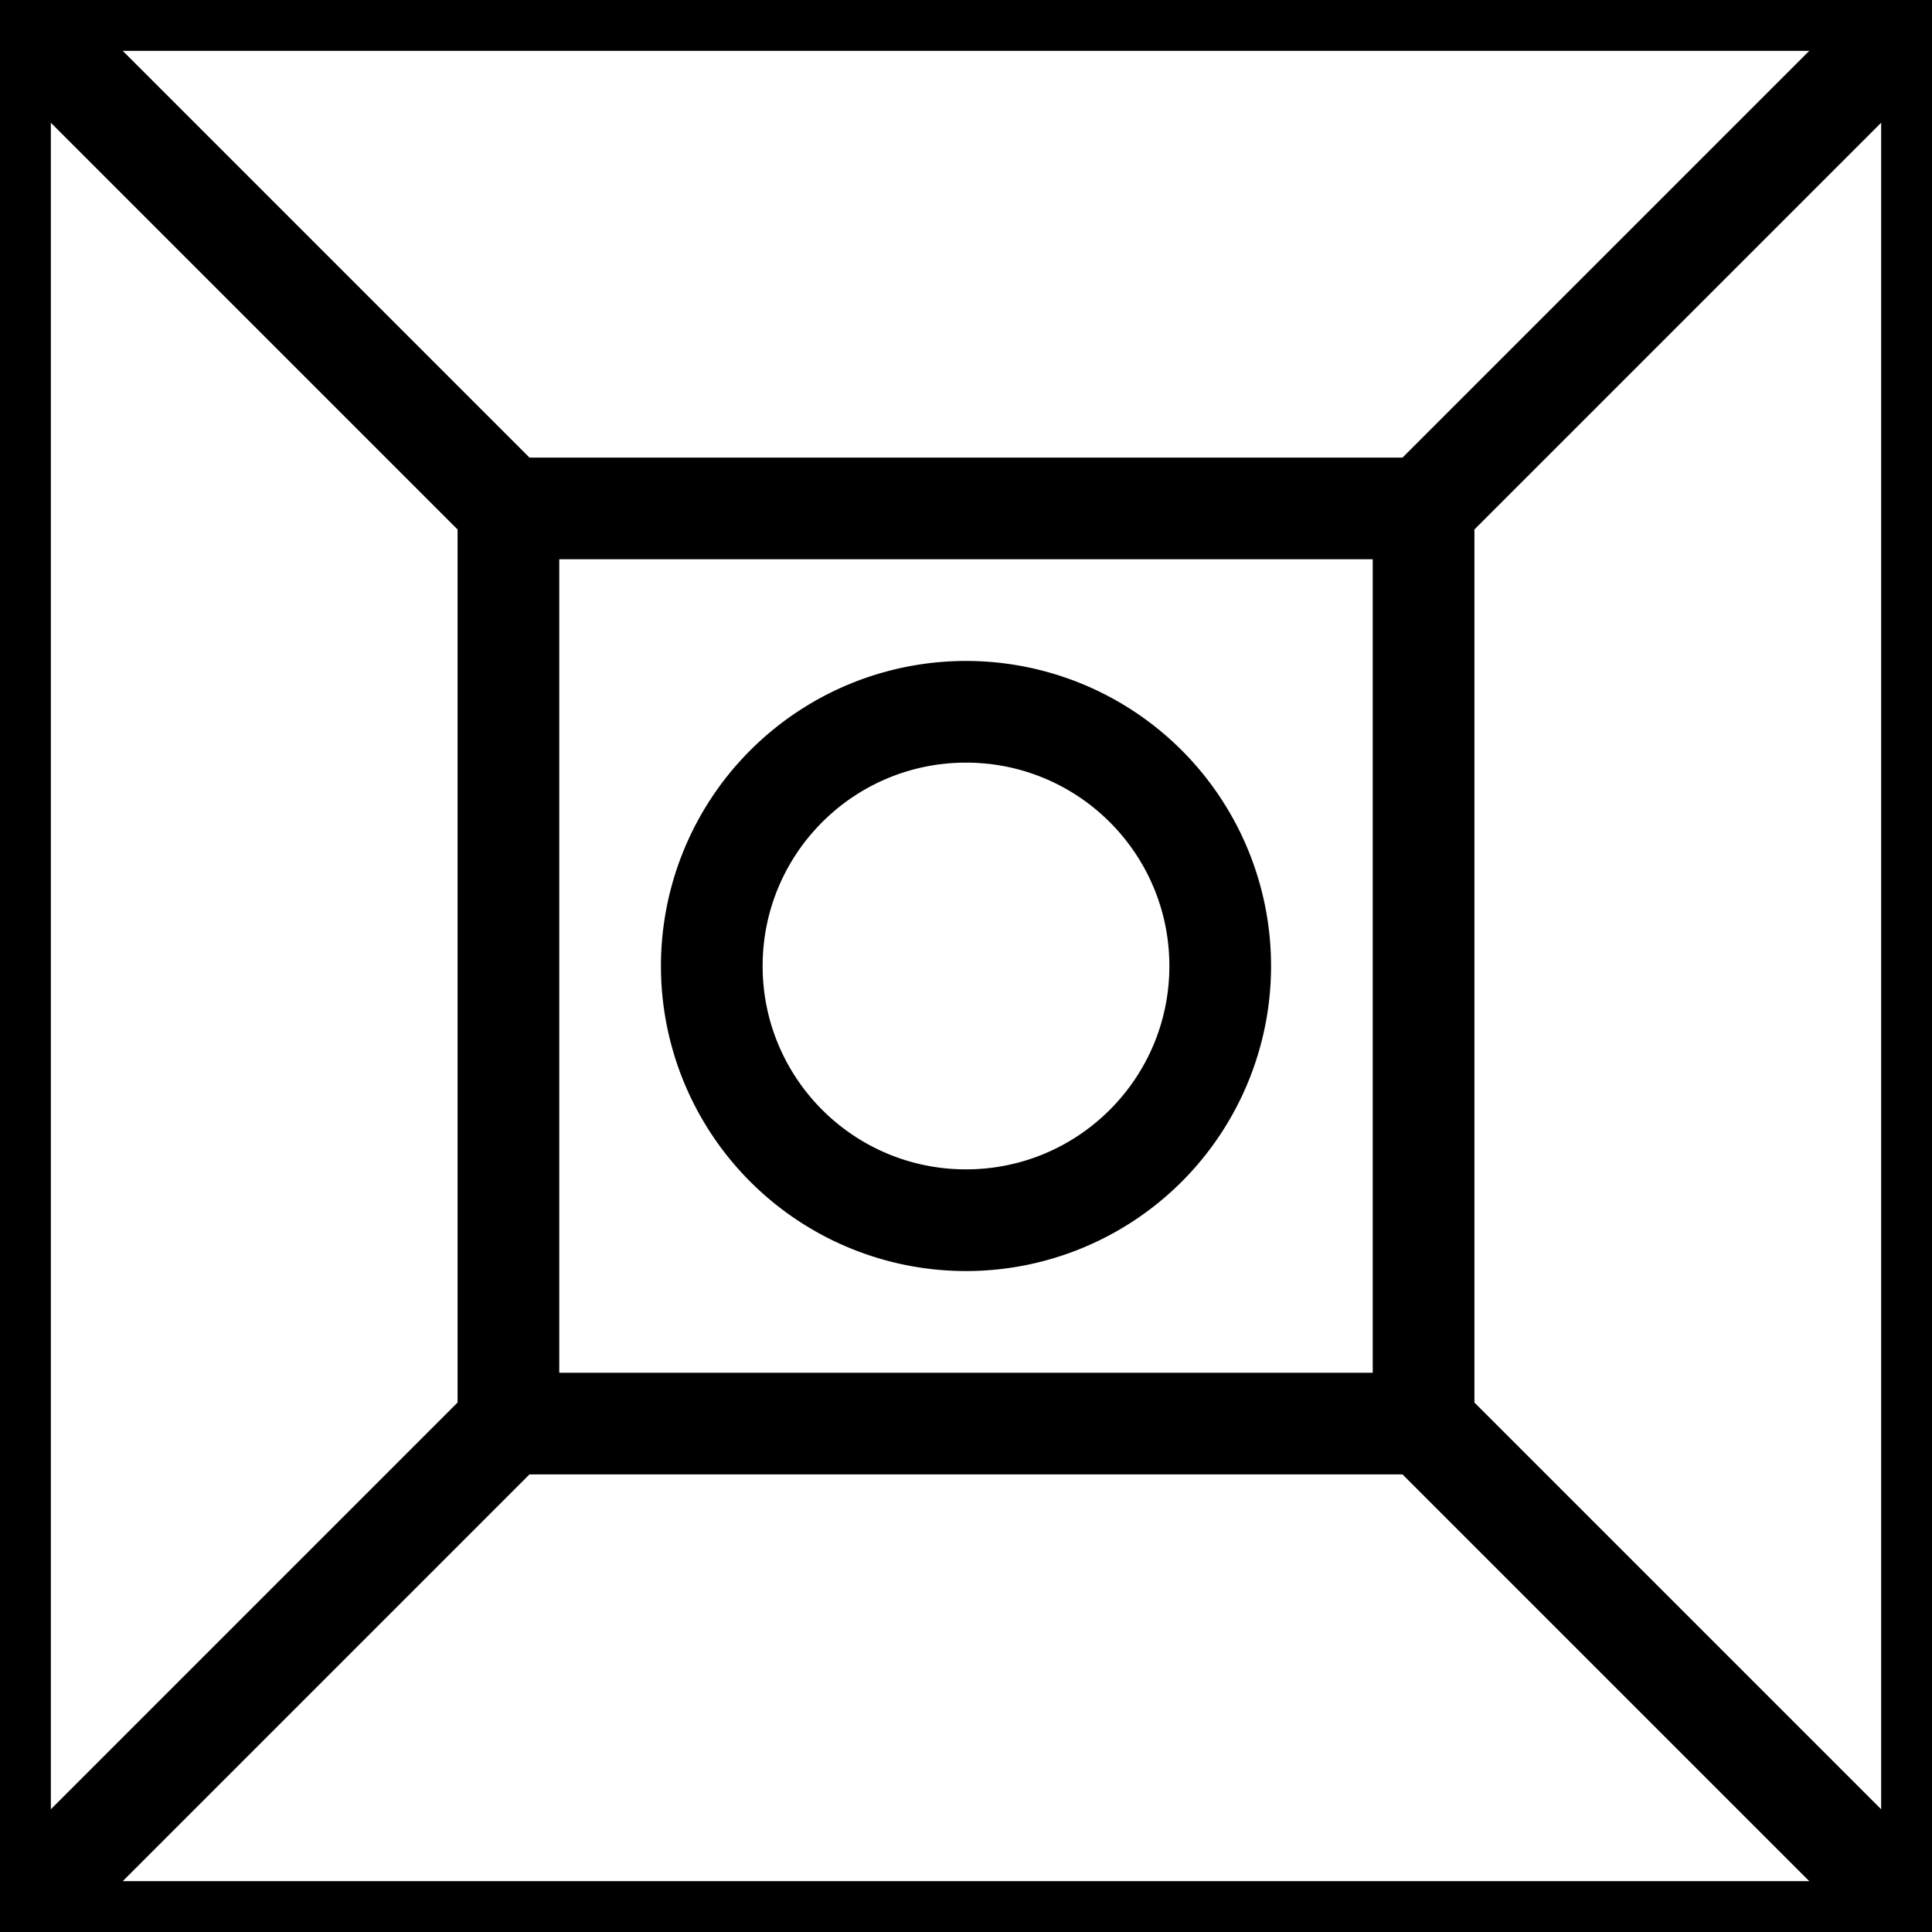 <svg height="38" viewBox="0 0 38 38" width="38" xmlns="http://www.w3.org/2000/svg"><path d="m10.414 29-8 8h33.172l-8-8zm-1.414-1.414-8 8v-33.172l8 8zm1.414-18.586-8-8h33.172l-8 8zm18.586 1.414 8-8v33.172l-8-8zm-18 .586h16v16h-16zm8 14a6 6 0 1 0 0-12 6 6 0 0 0 0 12zm0-2c2.21 0 4-1.79 4-4s-1.79-4-4-4-4 1.79-4 4 1.79 4 4 4zm-19-23h38v38h-38z" fill-rule="evenodd"/></svg>